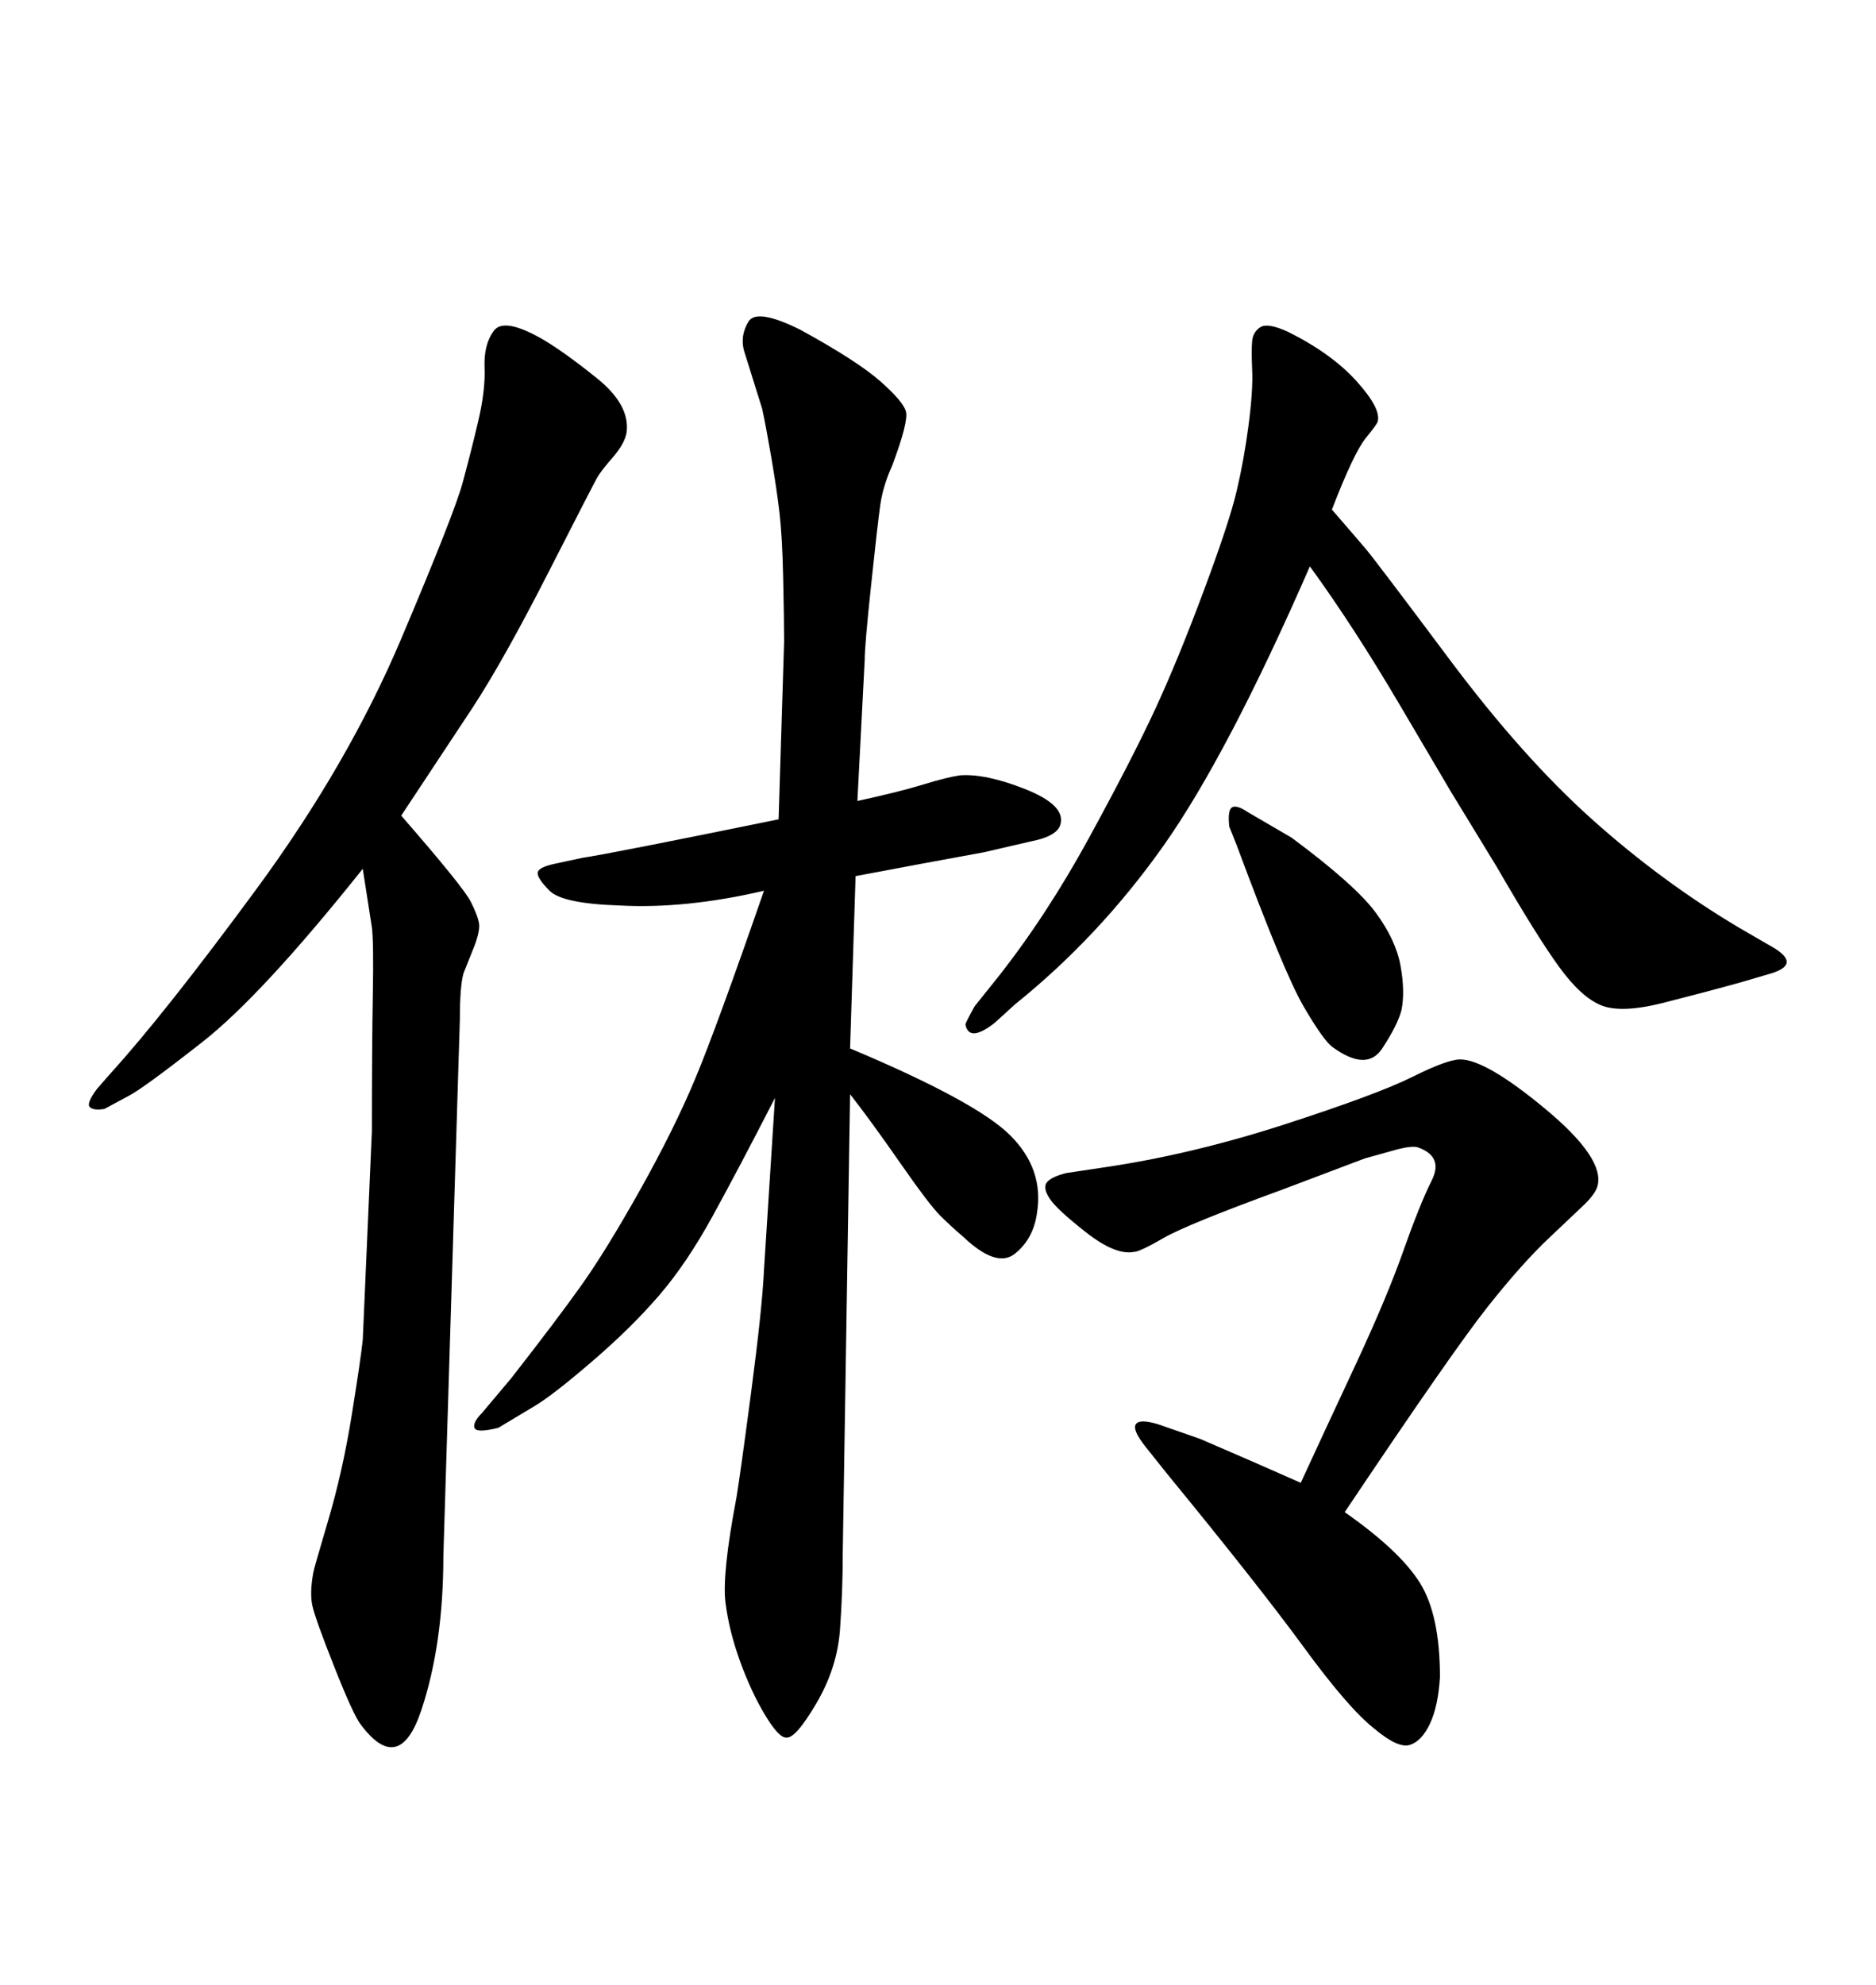 <svg xmlns="http://www.w3.org/2000/svg" xmlns:xlink="http://www.w3.org/1999/xlink" width="300" height="317.285"><path d="M136.82 140.04L135.94 167.58Q156.15 176.07 161.57 181.49Q166.99 186.91 165.82 193.95L165.82 193.95Q165.23 198.05 162.30 200.39Q159.38 202.73 154.10 197.75L154.10 197.75Q152.05 196.00 150.29 194.24Q148.54 192.48 143.85 185.74Q139.16 179.00 135.94 174.90L135.94 174.90L134.77 248.14Q134.77 254.30 134.33 260.45Q133.89 266.60 130.52 272.31Q127.15 278.03 125.68 277.73L125.68 277.73Q124.51 277.73 122.31 274.07Q120.12 270.41 118.36 265.58Q116.60 260.74 116.02 256.20Q115.43 251.66 117.77 239.36L117.77 239.36Q118.36 235.84 120.12 222.51Q121.88 209.18 122.17 203.03L122.17 203.03L123.93 175.49Q118.07 186.91 113.96 194.38Q109.86 201.86 105.47 206.98Q101.07 212.11 94.78 217.53Q88.48 222.95 85.55 224.71L85.55 224.71L79.69 228.22Q76.17 229.10 75.88 228.22Q75.59 227.34 77.05 225.88L77.05 225.88L81.74 220.31Q89.06 210.94 93.02 205.37Q96.97 199.80 102.39 190.14Q107.81 180.47 111.18 172.41Q114.55 164.36 122.17 142.38L122.17 142.38Q109.57 145.31 99.02 144.73L99.02 144.73Q89.94 144.43 87.89 142.38Q85.84 140.33 85.99 139.45Q86.13 138.57 89.06 137.99L89.06 137.99L93.16 137.11Q97.27 136.52 124.51 130.96L124.51 130.96L125.39 102.54Q125.39 99.02 125.24 92.43Q125.10 85.84 124.66 82.03Q124.22 78.22 123.34 73.10Q122.46 67.97 121.88 65.33L121.88 65.33L118.95 55.96Q118.36 53.61 119.68 51.42Q121.00 49.22 128.03 52.73L128.03 52.73Q137.11 57.71 140.77 60.94Q144.43 64.16 144.87 65.77Q145.31 67.38 142.68 74.41L142.68 74.41Q141.21 77.64 140.77 80.71Q140.33 83.79 139.31 93.46Q138.28 103.13 138.28 105.47L138.28 105.47L137.11 128.03Q143.85 126.56 147.66 125.39Q151.46 124.22 153.52 123.93L153.52 123.93Q157.62 123.63 163.92 126.12Q170.21 128.61 169.63 131.54L169.63 131.54Q169.34 133.59 164.94 134.47L164.94 134.47L157.32 136.23Q147.66 137.99 136.82 140.04L136.82 140.04ZM197.75 135.06L196.58 132.13Q196.29 129.49 197.02 129.05Q197.75 128.61 199.51 129.79L199.51 129.79L206.54 133.89Q216.80 141.50 220.02 145.90Q223.24 150.29 223.97 154.39Q224.71 158.50 224.12 161.43L224.12 161.43Q223.54 163.77 221.04 167.58Q218.55 171.39 212.99 167.29L212.99 167.29Q211.52 166.11 208.45 160.84Q205.37 155.57 197.75 135.06L197.75 135.06ZM155.86 160.84L155.86 160.84L159.38 156.45Q167.29 146.48 174.17 133.89Q181.05 121.29 184.72 113.38Q188.38 105.47 192.48 94.48Q196.58 83.50 197.75 78.52Q198.93 73.54 199.66 67.97Q200.39 62.40 200.24 59.18Q200.10 55.96 200.24 54.49Q200.39 53.03 201.56 52.29Q202.73 51.56 205.96 53.03L205.96 53.03Q212.99 56.54 216.94 60.94Q220.90 65.33 220.31 67.38L220.31 67.38Q220.31 67.68 218.41 70.02Q216.50 72.36 212.99 81.45L212.99 81.45Q216.80 85.84 218.41 87.74Q220.02 89.65 231.74 105.32Q243.46 121.00 254.59 130.96Q265.72 140.92 278.03 148.24L278.03 148.24L283.59 151.46Q287.99 154.10 283.30 155.57L283.30 155.57L278.32 157.03Q273.05 158.50 266.16 160.25Q259.28 162.01 256.05 160.69Q252.83 159.38 249.32 154.54Q245.80 149.71 239.36 138.57L239.36 138.57L232.03 126.56Q231.15 125.10 223.83 112.65Q216.50 100.20 209.47 90.53L209.47 90.53Q196.29 120.70 186.04 135.21Q175.78 149.71 162.30 160.55L162.30 160.55L159.08 163.48Q154.98 166.70 154.39 163.77L154.39 163.77Q154.39 163.48 155.86 160.84ZM215.04 241.70L215.04 241.70Q223.83 247.85 227.05 252.98Q230.27 258.11 230.27 268.07L230.27 268.07Q229.98 272.75 228.66 275.54Q227.34 278.32 225.44 278.91Q223.54 279.49 219.73 276.27L219.73 276.27Q215.63 273.05 208.45 263.23Q201.27 253.42 186.62 235.55L186.62 235.55L183.11 231.15Q181.05 228.52 181.64 227.64Q182.23 226.76 185.16 227.64L185.16 227.64L191.89 229.98Q200.10 233.50 208.01 237.01L208.01 237.01Q211.52 229.39 216.65 218.41Q221.78 207.42 224.41 199.95Q227.05 192.48 228.96 188.67Q230.86 184.86 226.76 183.40L226.76 183.40Q225.88 183.11 223.54 183.69L223.54 183.69L218.26 185.16L205.08 190.14Q189.84 195.70 186.04 197.90Q182.23 200.10 181.35 200.10L181.35 200.10Q178.42 200.68 173.73 197.02Q169.04 193.36 167.87 191.60Q166.70 189.84 167.43 188.96Q168.16 188.09 170.51 187.50L170.51 187.50L176.37 186.62Q190.43 184.57 205.37 179.74Q220.31 174.90 225.88 172.12Q231.45 169.34 233.50 169.34L233.50 169.34Q237.60 169.34 247.12 177.25Q256.64 185.16 255.47 189.55L255.47 189.55Q255.18 190.72 253.42 192.48L253.42 192.48L247.85 197.75Q243.46 201.86 237.89 208.89Q232.32 215.92 215.04 241.70ZM58.01 214.16L59.47 180.76Q59.47 167.29 59.62 158.94Q59.77 150.59 59.47 148.24L59.47 148.24L58.01 138.87Q41.89 159.08 32.37 166.55Q22.85 174.02 20.51 175.20L20.51 175.20L16.70 177.25Q14.94 177.54 14.36 176.95Q13.77 176.37 15.53 174.02L15.53 174.02L17.58 171.68Q26.37 162.01 41.02 142.09Q55.66 122.17 64.16 102.10Q72.66 82.03 73.97 77.20Q75.29 72.36 76.46 67.38Q77.64 62.40 77.49 58.74Q77.34 55.08 78.96 52.88Q80.57 50.68 86.72 54.20L86.72 54.20Q90.23 56.25 95.51 60.50Q100.78 64.75 100.20 69.14L100.20 69.14Q99.90 70.90 98.00 73.10Q96.09 75.29 95.51 76.32Q94.92 77.34 87.74 91.41Q80.57 105.47 75.59 113.09L75.59 113.09L64.16 130.37Q74.12 141.80 75.29 144.14Q76.46 146.48 76.61 147.66Q76.76 148.83 75.88 151.17L75.88 151.17L74.12 155.57Q73.54 157.62 73.54 162.89L73.54 162.89L70.90 248.73Q70.90 262.79 67.38 273.34Q63.87 283.89 57.71 275.68L57.71 275.68Q56.54 274.22 53.47 266.46Q50.39 258.69 49.95 256.64Q49.51 254.59 50.10 251.37L50.10 251.37Q50.10 251.07 52.44 243.16Q54.79 235.25 56.25 226.17Q57.71 217.09 58.01 214.16L58.01 214.16Z"/></svg>